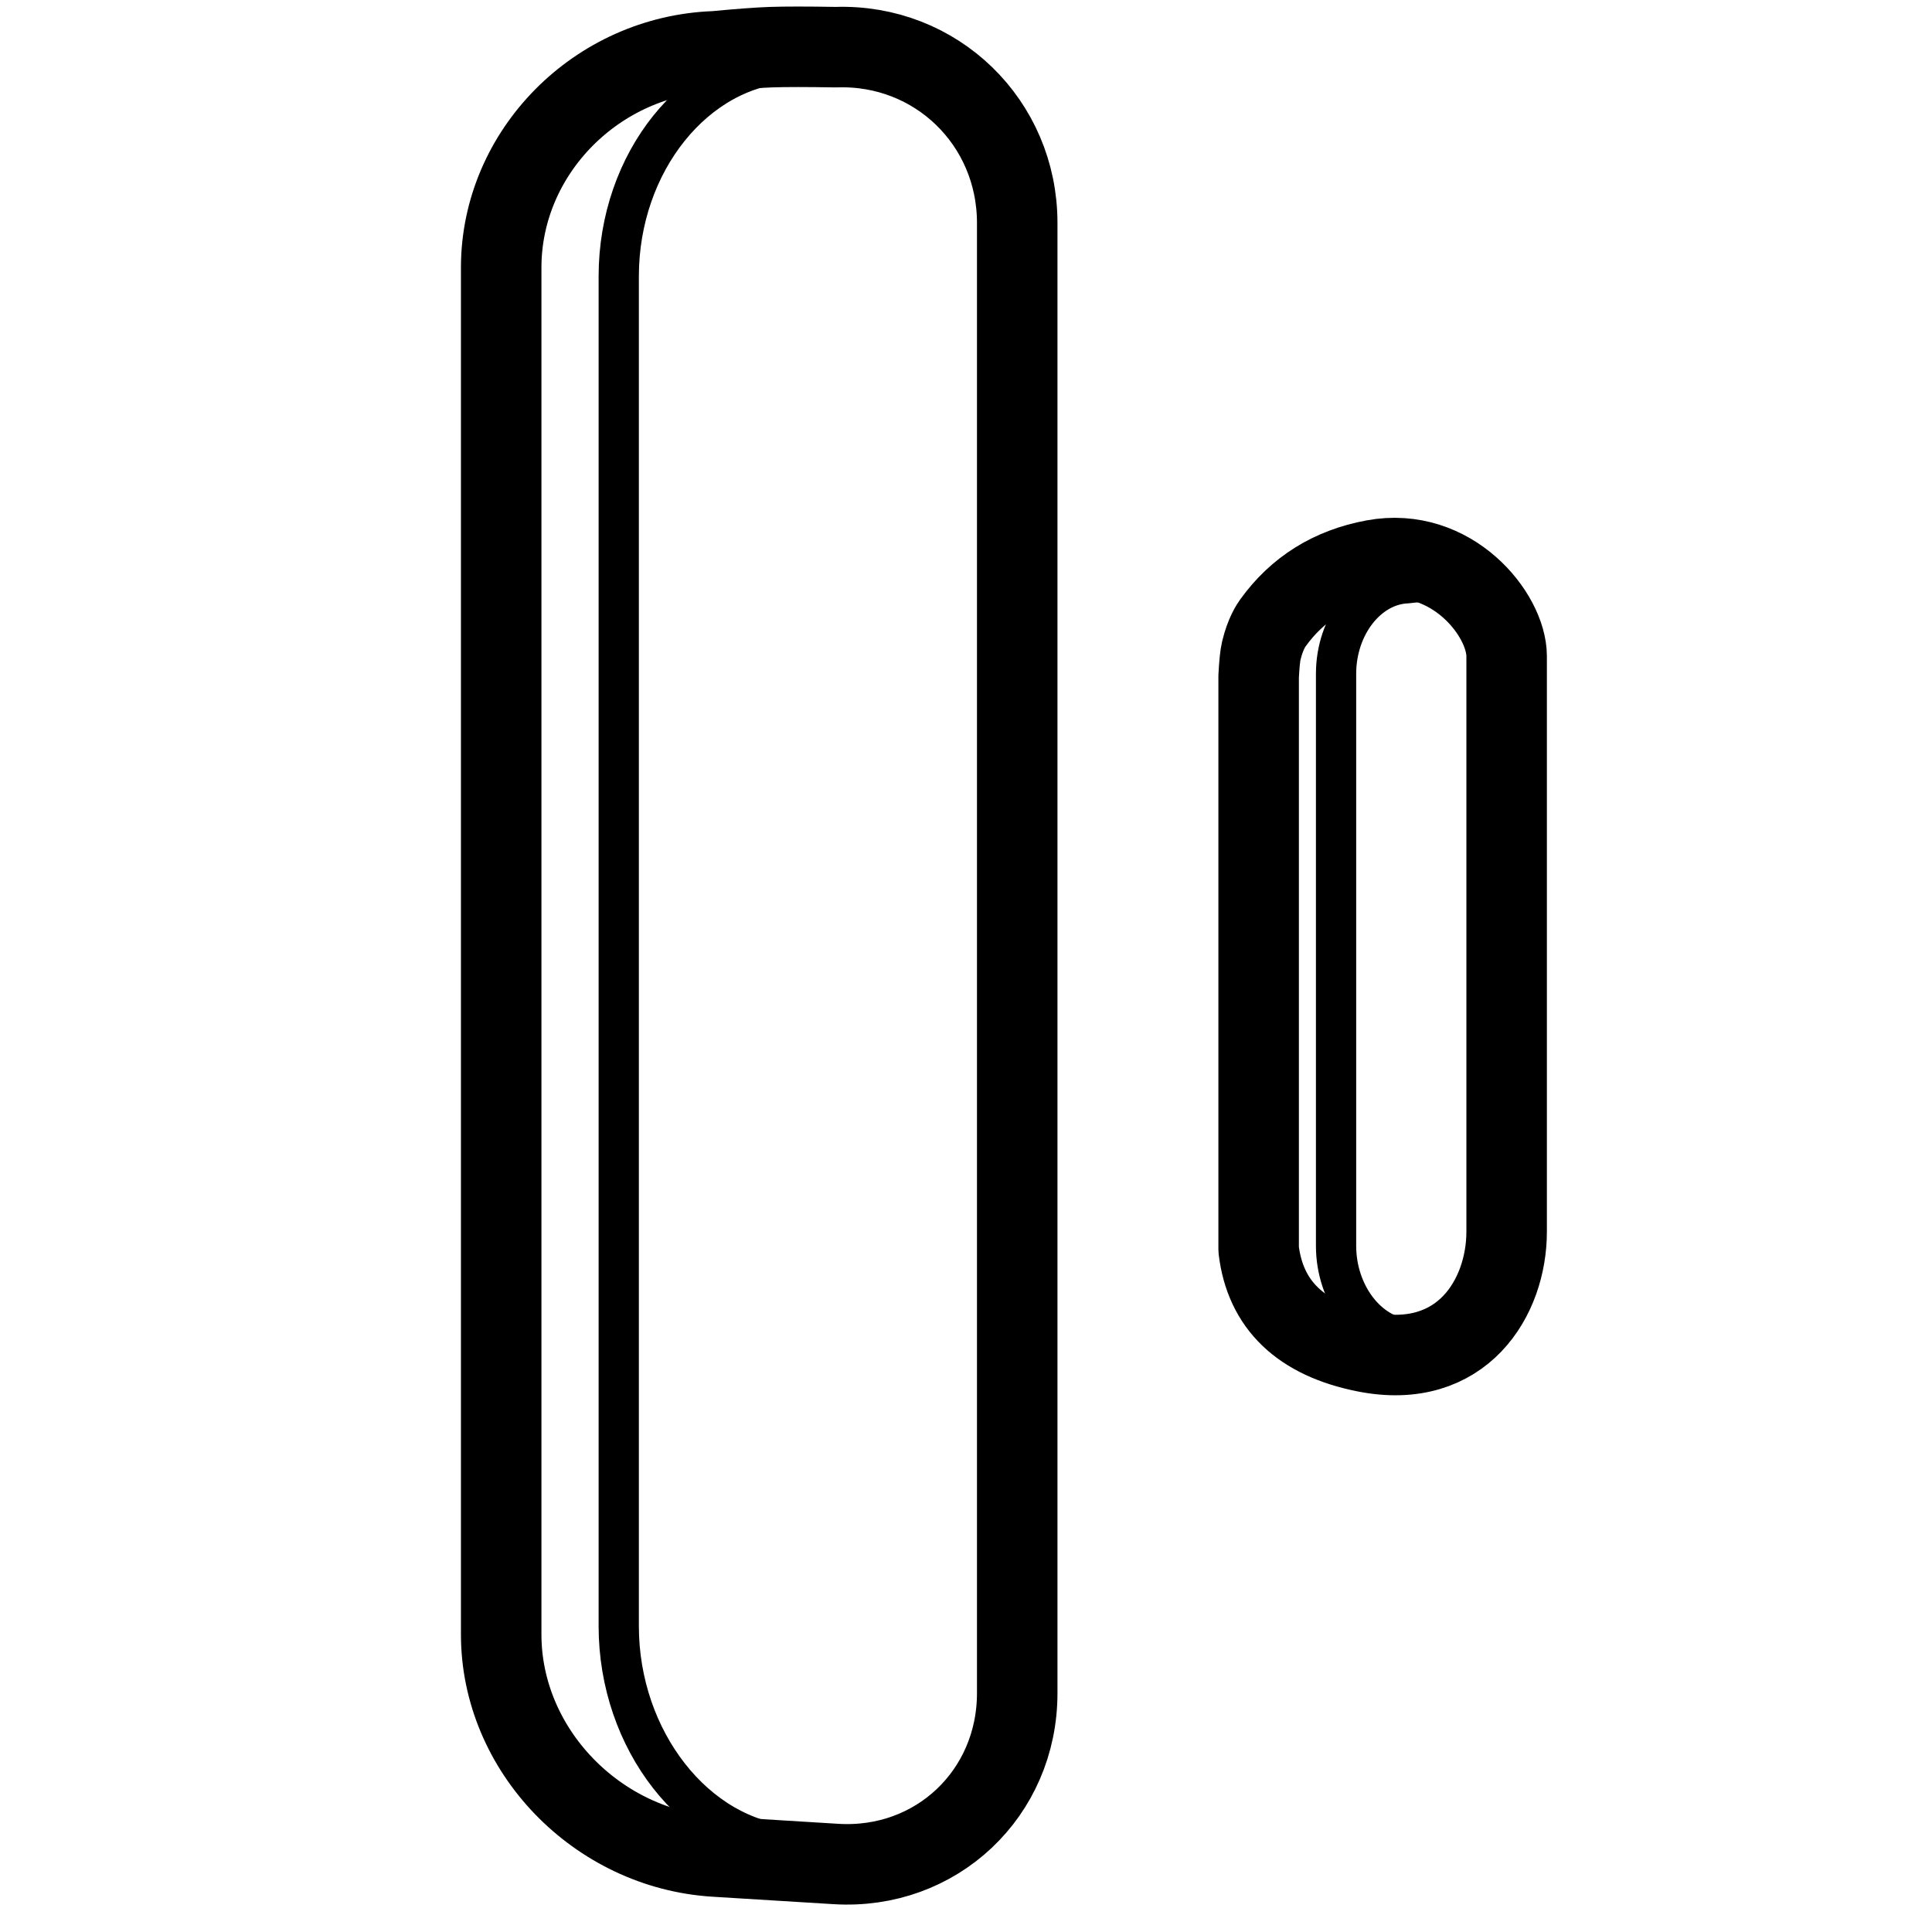 <?xml version="1.0" encoding="UTF-8"?>
<svg width="960px" height="960px" viewBox="0 0 960 960" version="1.1" xmlns="http://www.w3.org/2000/svg" xmlns:xlink="http://www.w3.org/1999/xlink">
    <title>devices / fibaro / door-window-sensor</title>
    <g id="devices-/-fibaro-/-door-window-sensor" stroke="none" stroke-width="1" fill="none" fill-rule="evenodd" stroke-linecap="round" stroke-linejoin="round">
        <path d="M355.3,25.499 C367.555,24.336 376.788,23.648 383,23.434 C390.135,23.189 400.922,23.189 415.361,23.434 C465.117,21.724 505.452,60.831 505.452,110.783 L505.452,841.306 C505.452,891.258 465.117,929.27 415.361,926.207 L355.3,922.511 C296.614,918.899 249.039,869.498 249.039,812.17 L249.039,132.952 C249.039,75.625 296.614,27.516 355.3,25.499 Z" id="Rectangle" stroke="#000000" stroke-width="40"></path>
        <path d="M392.821,31.101 C402.666,29.953 410.084,29.273 415.075,29.062 C420.807,28.82 429.473,28.82 441.073,29.062 C481.047,27.373 513.452,65.998 513.452,115.334 L513.452,836.855 C513.452,886.191 481.047,923.734 441.073,920.71 L392.821,917.059 C345.673,913.491 307.452,864.699 307.452,808.078 L307.452,137.23 C307.452,80.609 345.673,33.094 392.821,31.101 Z" id="Rectangle" stroke="#000000" stroke-width="20"></path>
        <path d="M699.105,289.821 C703.168,289.335 706.228,289.047 708.288,288.957 C710.653,288.855 714.229,288.855 719.015,288.957 C735.509,288.241 748.88,304.61 748.88,325.517 L748.88,631.273 C748.88,652.18 735.509,668.09 719.015,666.808 L699.105,665.261 C679.651,663.749 663.88,643.072 663.88,619.078 L663.88,334.795 C663.88,310.801 679.651,290.666 699.105,289.821 Z" id="Rectangle" stroke="#000000" stroke-width="20"></path>
        <path d="M625.411,336.061 L625.411,620.897 C628.709,648.448 646.395,665.404 678.471,671.768 C726.585,681.312 748.639,644.637 748.639,612.017 C748.639,579.397 748.639,346.836 748.639,326.069 C748.639,305.303 721.163,271.112 682.59,278.262 C661.371,282.195 644.684,292.604 632.528,309.487 C631.637,310.725 628.744,314.929 626.735,323.305 C626.183,325.603 625.742,329.855 625.411,336.061 Z" id="Path-105" stroke="#000000" stroke-width="40"></path>
    </g>
</svg>